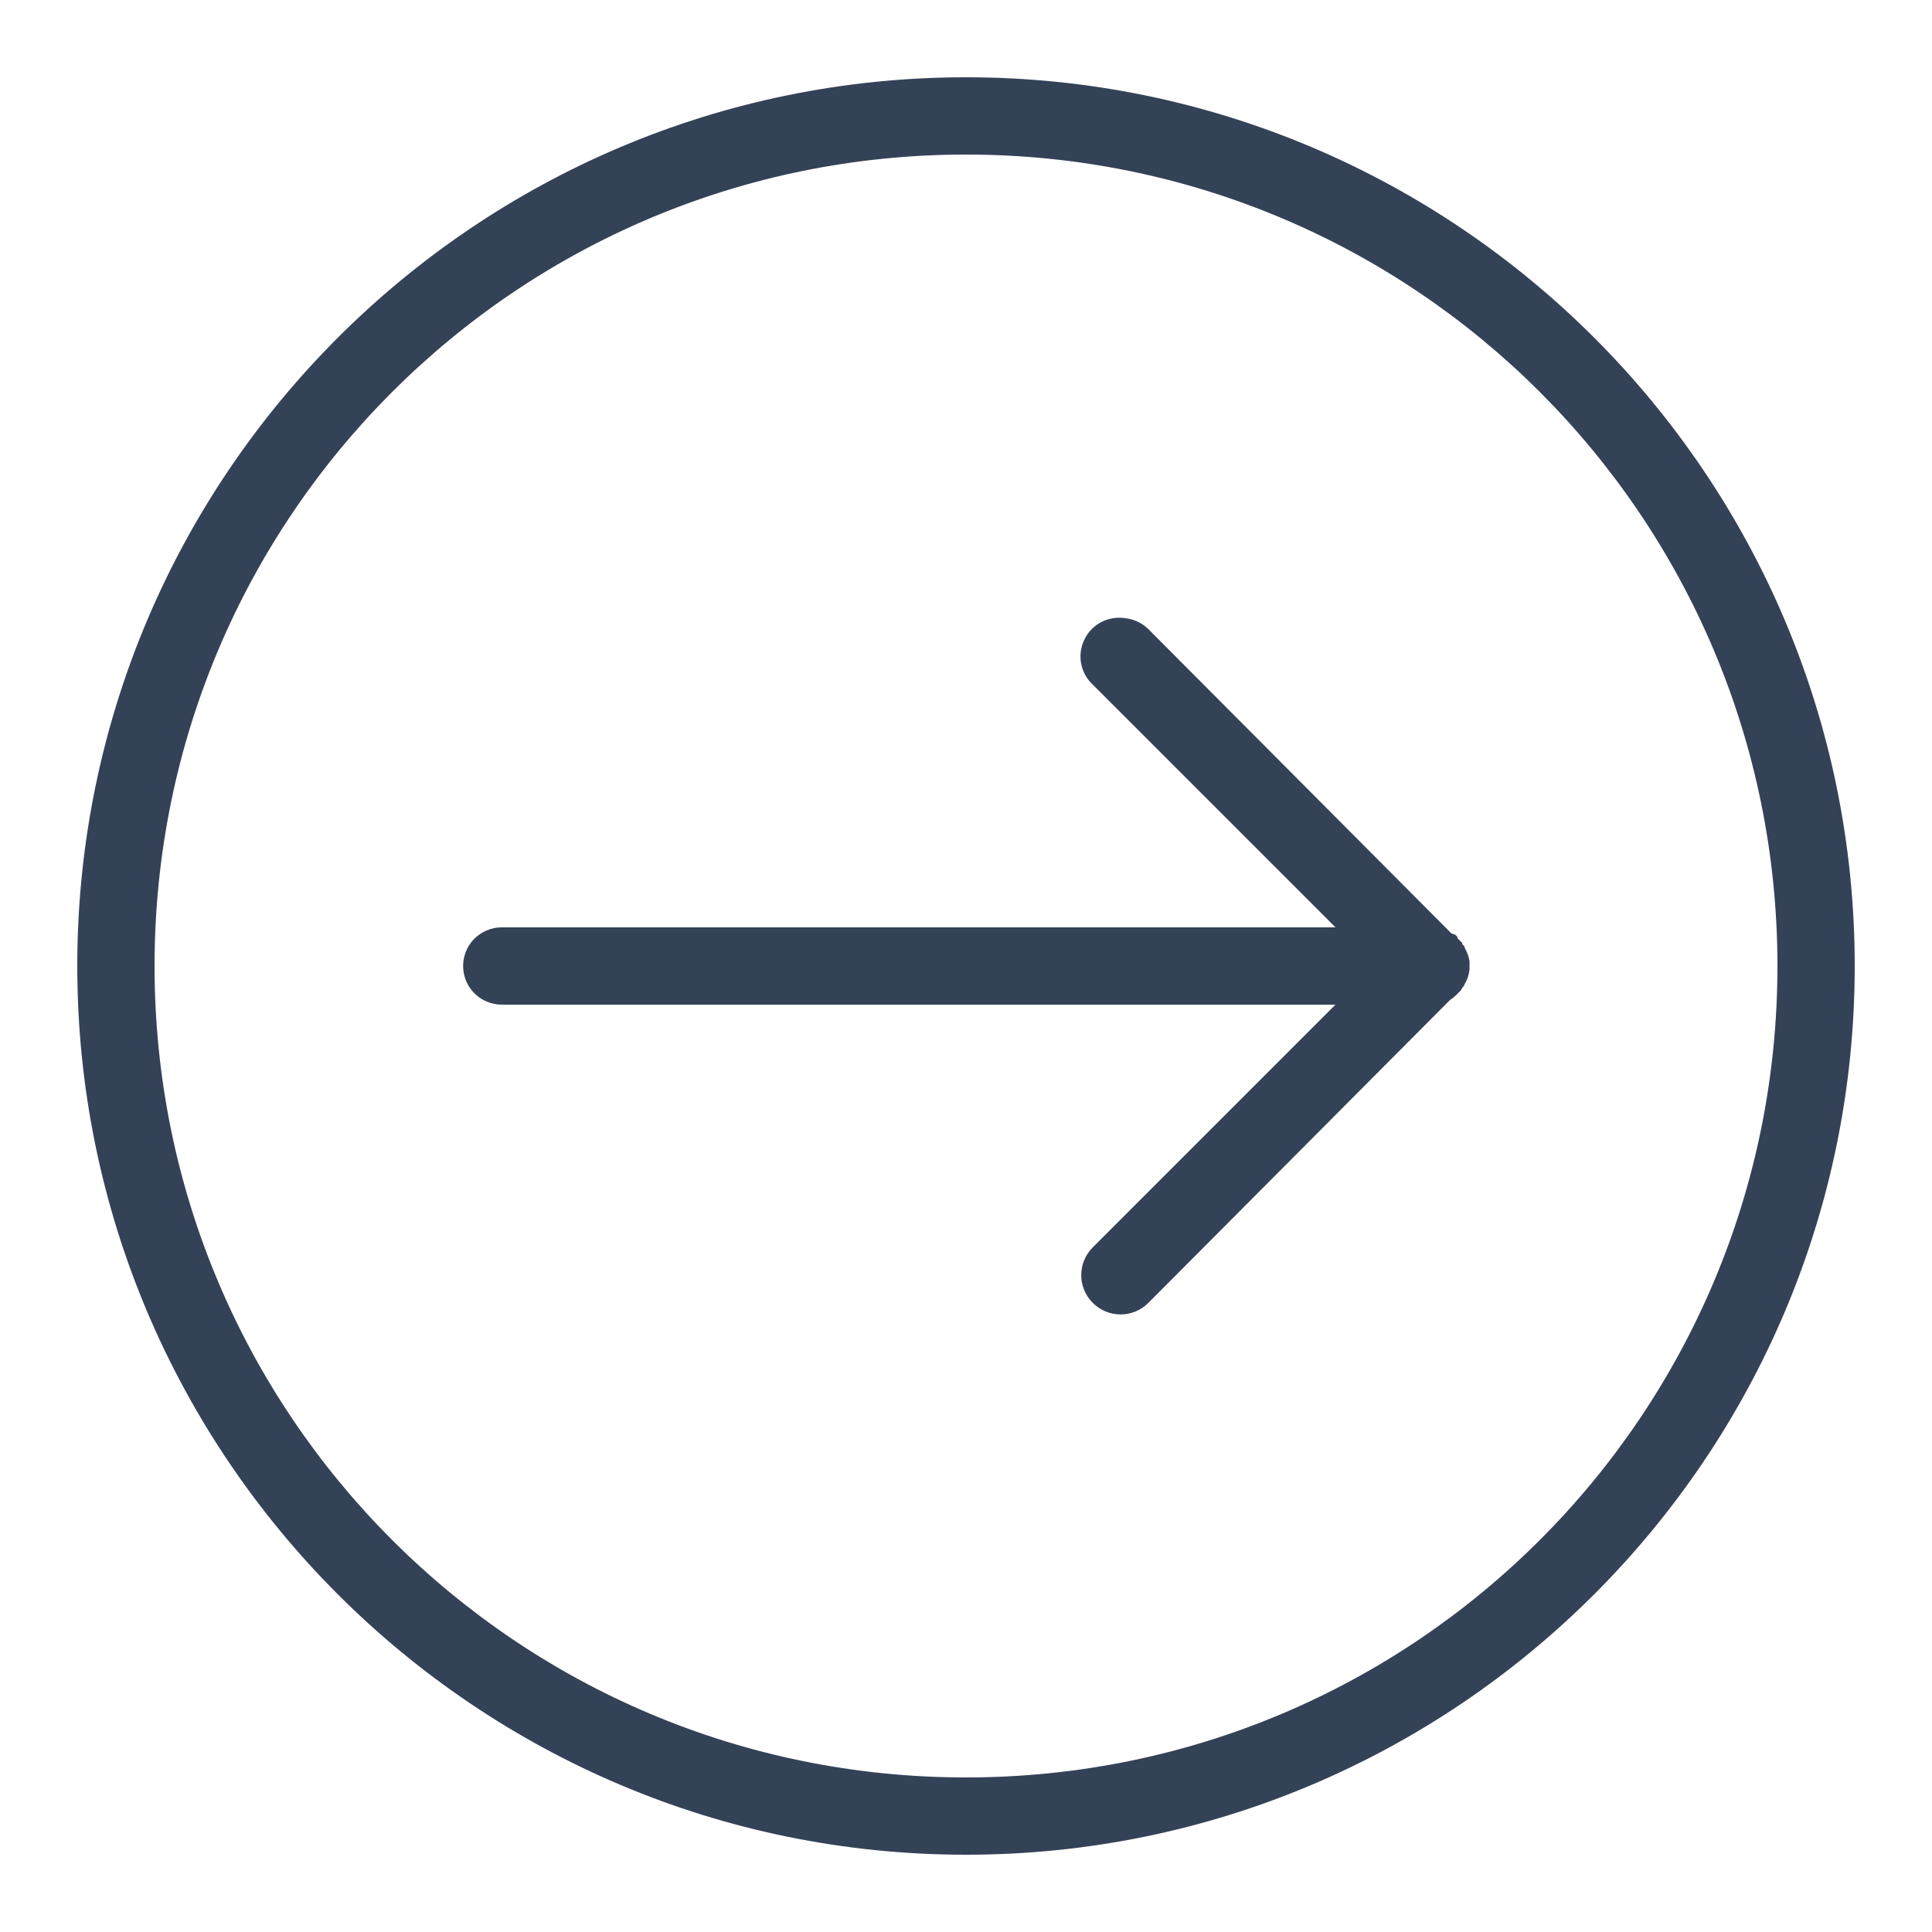 <svg width="50" height="50" viewBox="0 0 50 50" fill="none" xmlns="http://www.w3.org/2000/svg">
<path d="M25 2C37.691 2 48 12.309 48 25C48 37.691 37.691 48 25 48C12.309 48 2 37.691 2 25C2 12.309 12.309 2 25 2ZM25 4C13.391 4 4 13.391 4 25C4 36.609 13.391 46 25 46C36.609 46 46 36.609 46 25C46 13.391 36.609 4 25 4ZM29.125 16C29.348 16.023 29.559 16.125 29.719 16.281L37.562 24.156L37.656 24.188C37.68 24.207 37.699 24.227 37.719 24.25V24.281C37.742 24.301 37.762 24.32 37.781 24.344C37.805 24.363 37.824 24.383 37.844 24.406C37.844 24.418 37.844 24.426 37.844 24.438C37.867 24.457 37.887 24.477 37.906 24.5C37.906 24.512 37.906 24.52 37.906 24.531C37.969 24.637 38.012 24.754 38.031 24.875C38.031 24.887 38.031 24.895 38.031 24.906C38.031 24.938 38.031 24.969 38.031 25C38.031 25.02 38.031 25.043 38.031 25.062C38.031 25.074 38.031 25.082 38.031 25.094C38.016 25.227 37.973 25.352 37.906 25.469C37.898 25.488 37.887 25.512 37.875 25.531C37.863 25.543 37.855 25.551 37.844 25.562C37.836 25.582 37.824 25.605 37.812 25.625C37.801 25.637 37.793 25.645 37.781 25.656C37.77 25.668 37.762 25.676 37.75 25.688C37.738 25.699 37.73 25.707 37.719 25.719C37.664 25.777 37.602 25.832 37.531 25.875L29.719 33.719C29.32 34.117 28.68 34.117 28.281 33.719C27.883 33.32 27.883 32.68 28.281 32.281L34.562 26H13C12.641 26.004 12.305 25.816 12.121 25.504C11.941 25.191 11.941 24.809 12.121 24.496C12.305 24.184 12.641 23.996 13 24H34.562L28.281 17.719C27.957 17.418 27.871 16.941 28.066 16.547C28.258 16.148 28.691 15.93 29.125 16Z" fill="#344257"/>
</svg>
